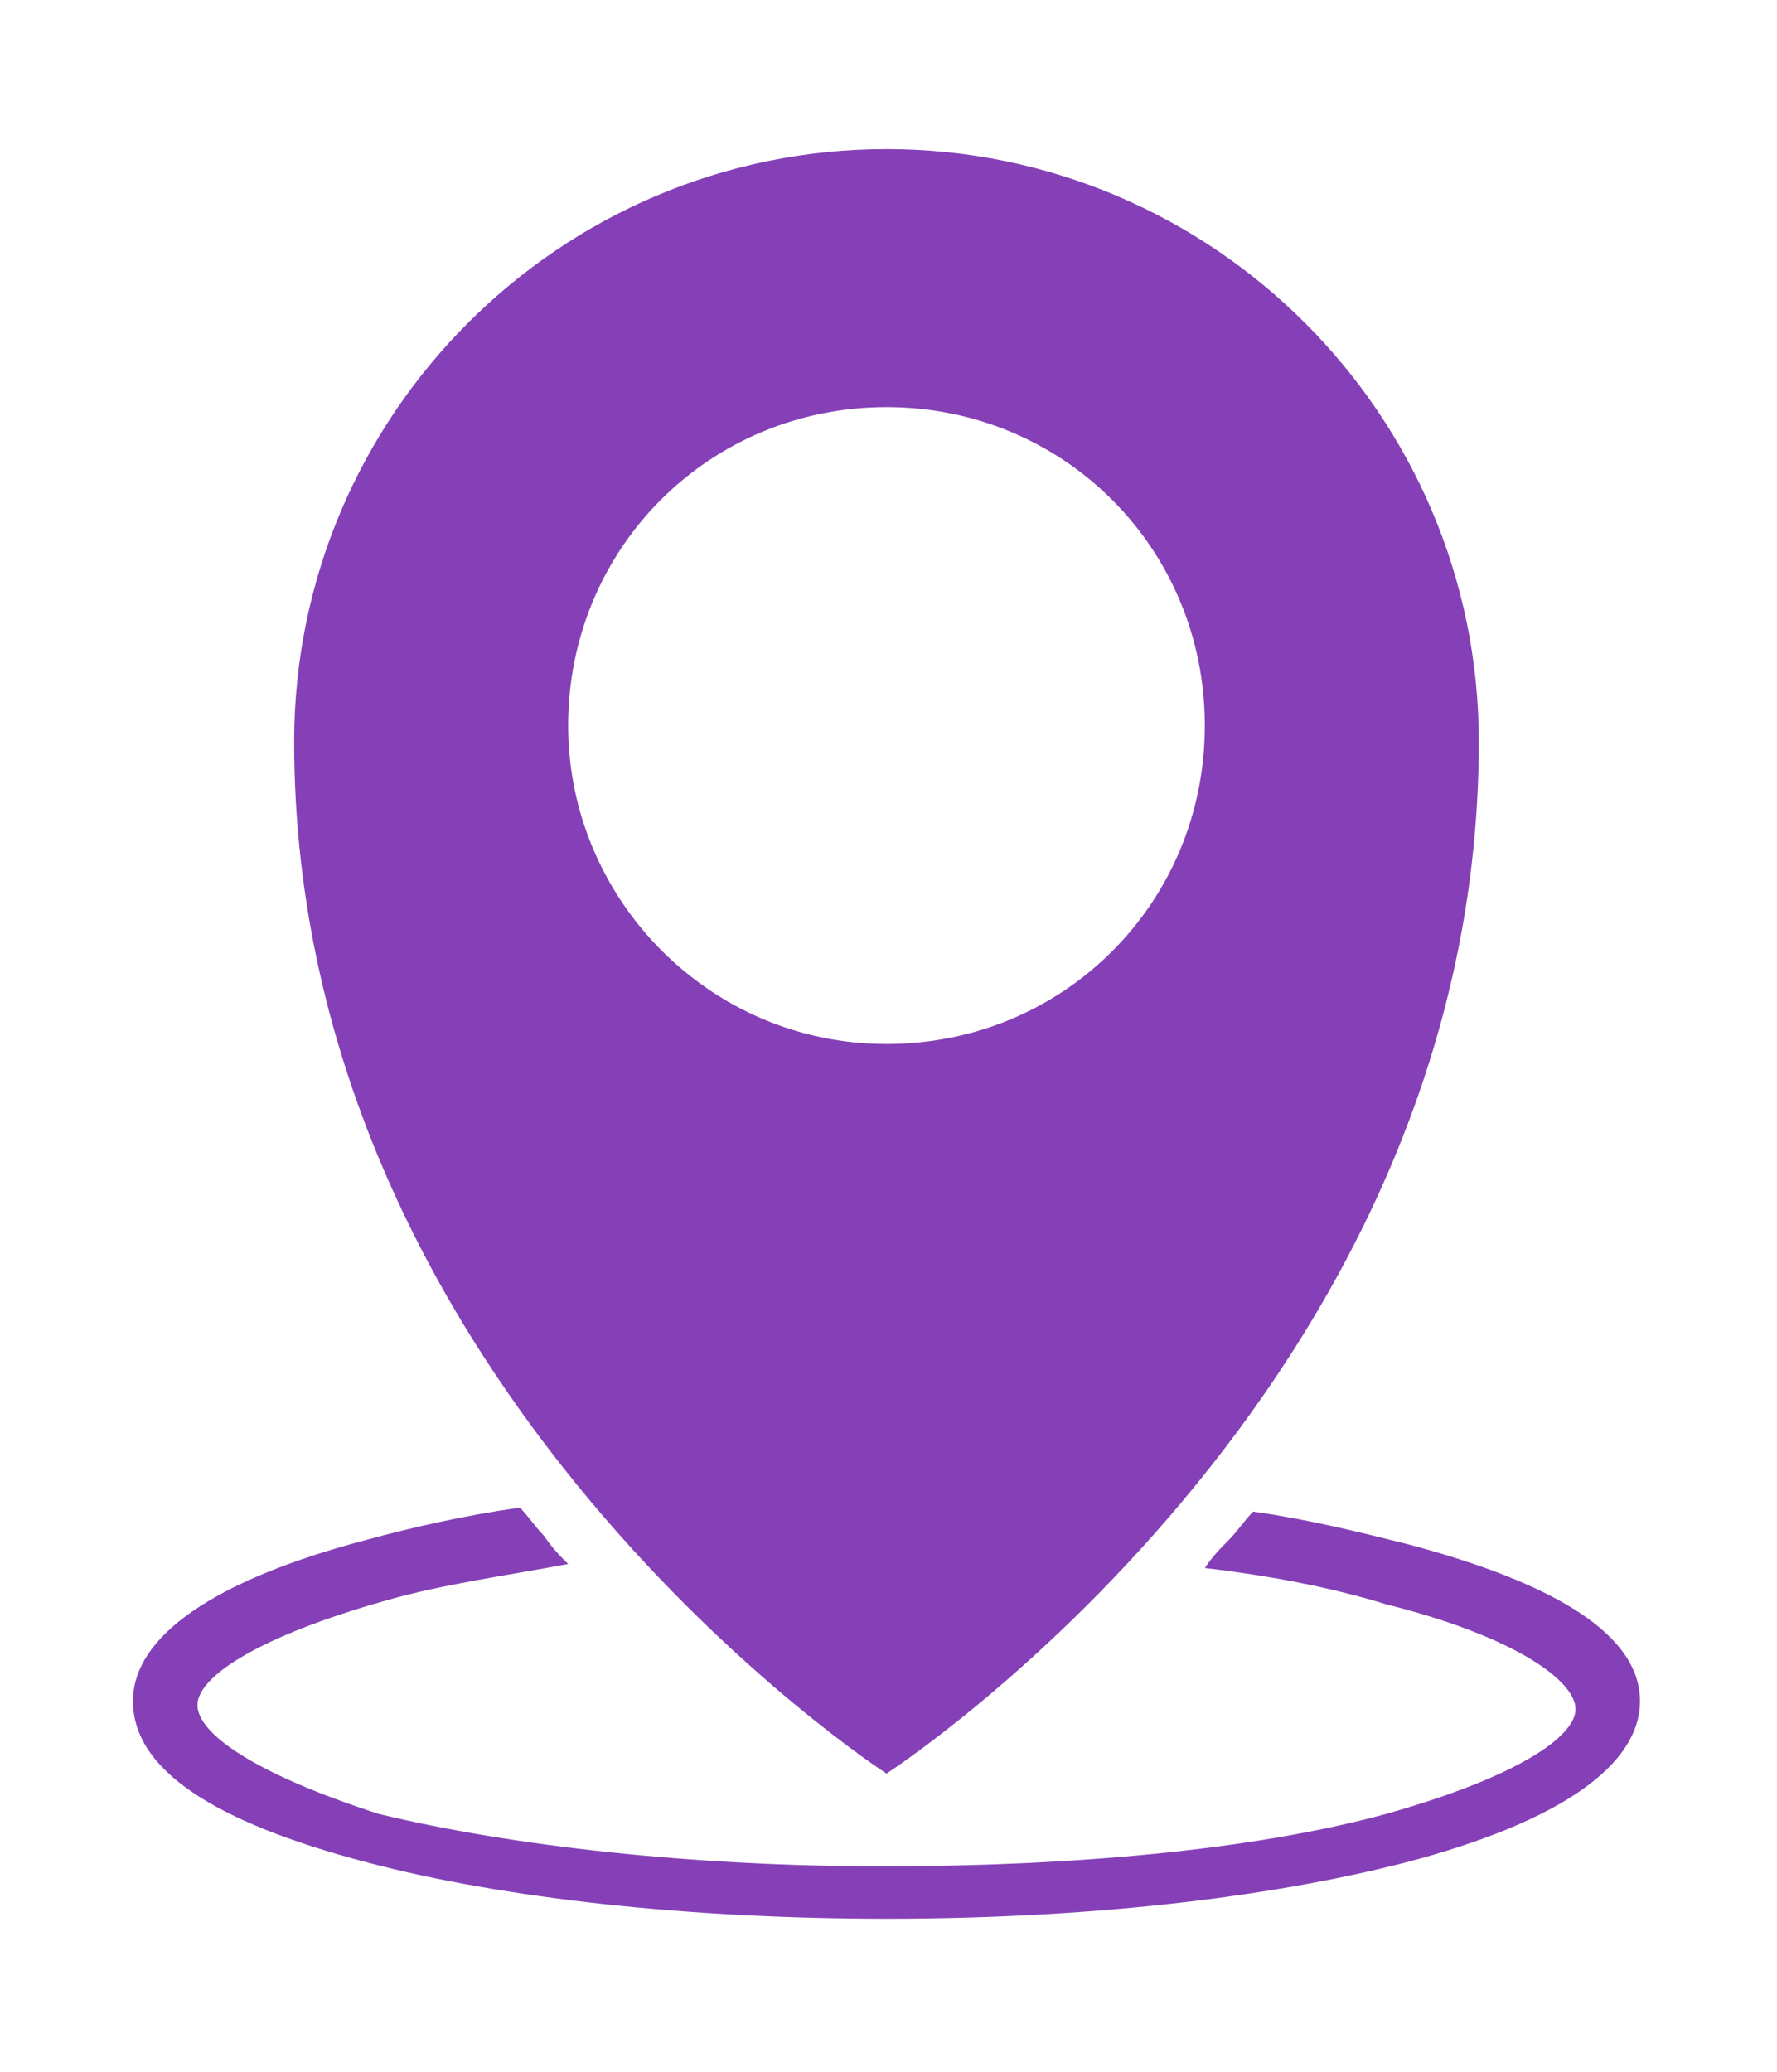 <?xml version="1.0" encoding="utf-8"?>
<!-- Generator: Adobe Illustrator 27.9.6, SVG Export Plug-In . SVG Version: 9.03 Build 54986)  -->
<svg version="1.1" id="Capa_1" xmlns="http://www.w3.org/2000/svg" xmlns:xlink="http://www.w3.org/1999/xlink" x="0px" y="0px"
	 viewBox="0 0 44.1 51.4" style="enable-background:new 0 0 44.1 51.4;" xml:space="preserve">
<style type="text/css">
	.st0{fill:#8540B7;}
</style>
<g>
	<path class="st0" d="M22,44c0,0,14.7-9.5,14.7-25.6c0-8.1-6.6-14.7-14.7-14.7S7.3,10.3,7.3,18.4C7.3,34.5,22,44,22,44z M14.1,18
		c0-4.4,3.5-7.9,7.9-7.9s7.9,3.5,7.9,7.9s-3.5,7.9-7.9,7.9S14.1,22.3,14.1,18z"/>
	<path class="st0" d="M34.9,38.3c-1.2-0.3-2.4-0.6-3.8-0.8c-0.2,0.2-0.4,0.5-0.6,0.7s-0.4,0.4-0.6,0.7c1.7,0.2,3.2,0.5,4.5,0.9
		c3.2,0.8,4.7,1.9,4.7,2.6c0,0.7-1.5,1.7-4.7,2.6c-3.3,0.9-7.8,1.3-12.5,1.3S12.7,45.8,9.4,45c-3.1-1-4.5-2-4.5-2.7s1.5-1.7,4.7-2.6
		c1.4-0.4,2.9-0.6,4.5-0.9c-0.2-0.2-0.4-0.4-0.6-0.7c-0.2-0.2-0.4-0.5-0.6-0.7c-1.4,0.2-2.7,0.5-3.8,0.8c-3.8,1-5.8,2.4-5.8,4
		c0,1.7,2,3,5.8,4c3.4,0.9,8,1.4,12.9,1.4s9.4-0.5,12.9-1.4c3.8-1,5.8-2.4,5.8-4S38.7,39.3,34.9,38.3z"/>
</g>
</svg>
